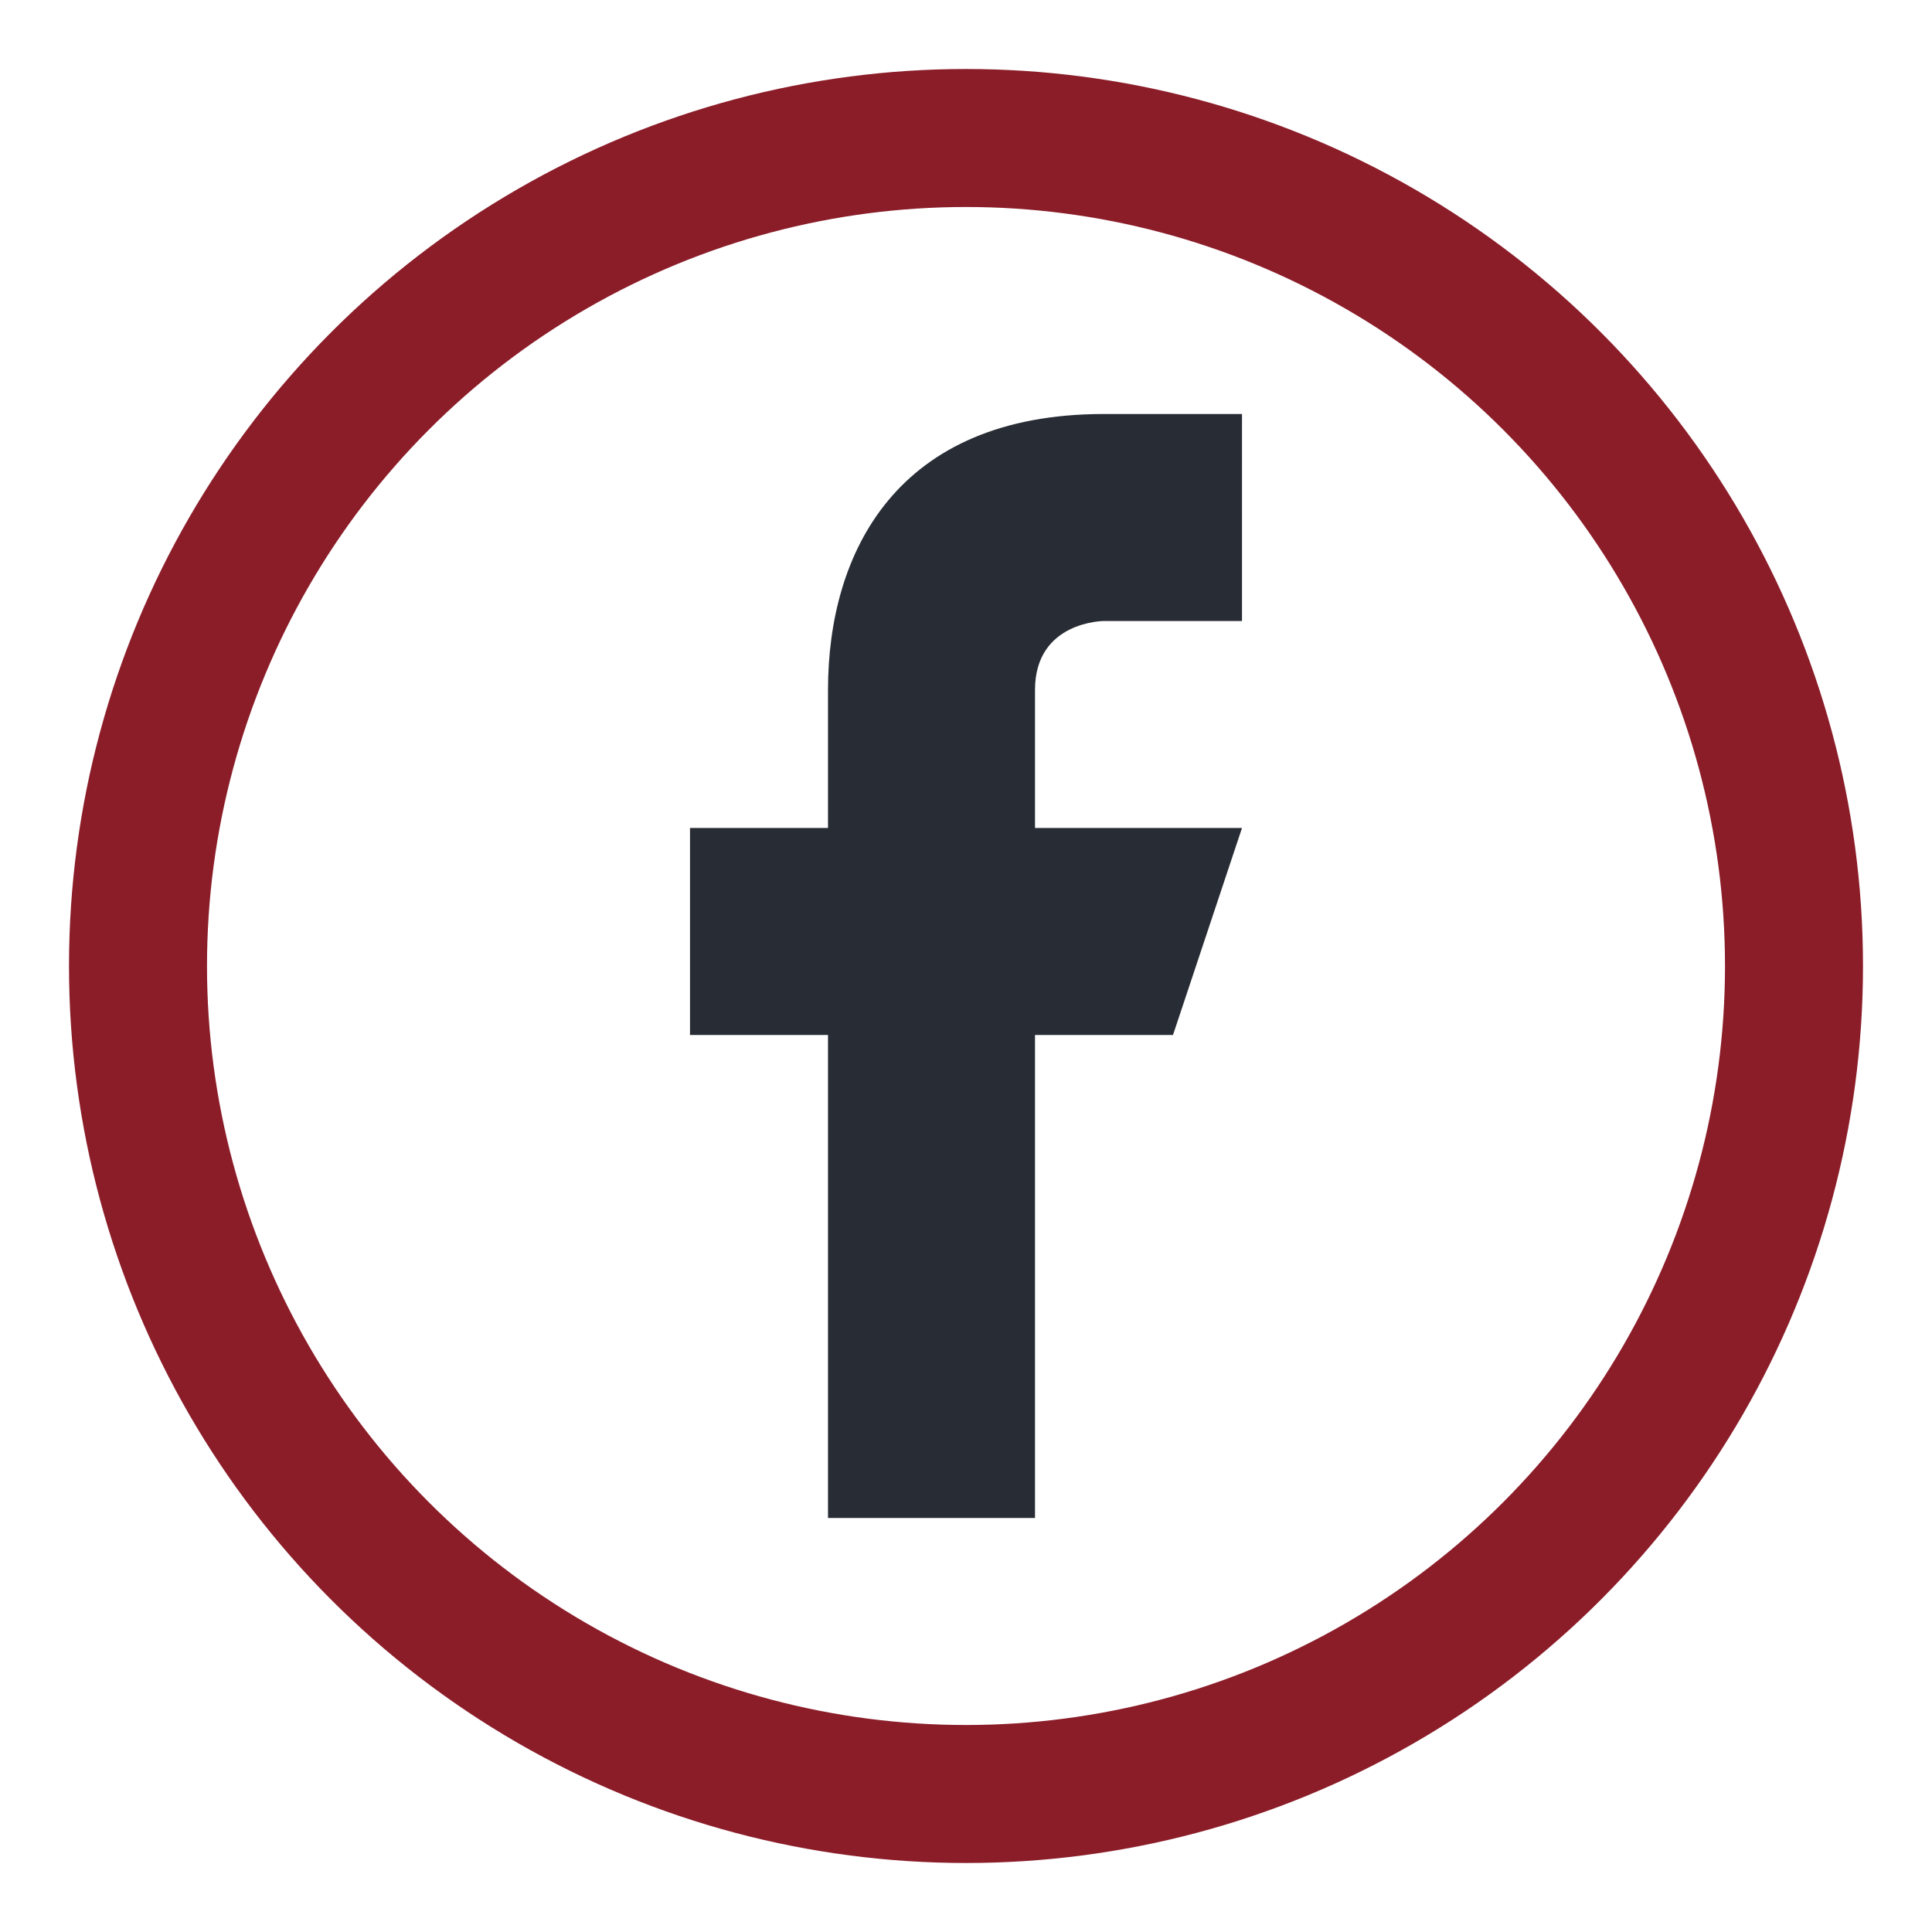 <?xml version="1.0" encoding="UTF-8"?>
<svg xmlns="http://www.w3.org/2000/svg" width="28" height="28" viewBox="0 0 28 28"><circle cx="14" cy="14" r="12" fill="none" stroke="#8B1D29" stroke-width="2"/><path d="M16 9h2V6h-2c-3 0-4 2-4 4v2h-2v3h2v7h3v-7h2l1-3h-3v-2c0-1 1-1 1-1z" fill="#282C34"/></svg>
